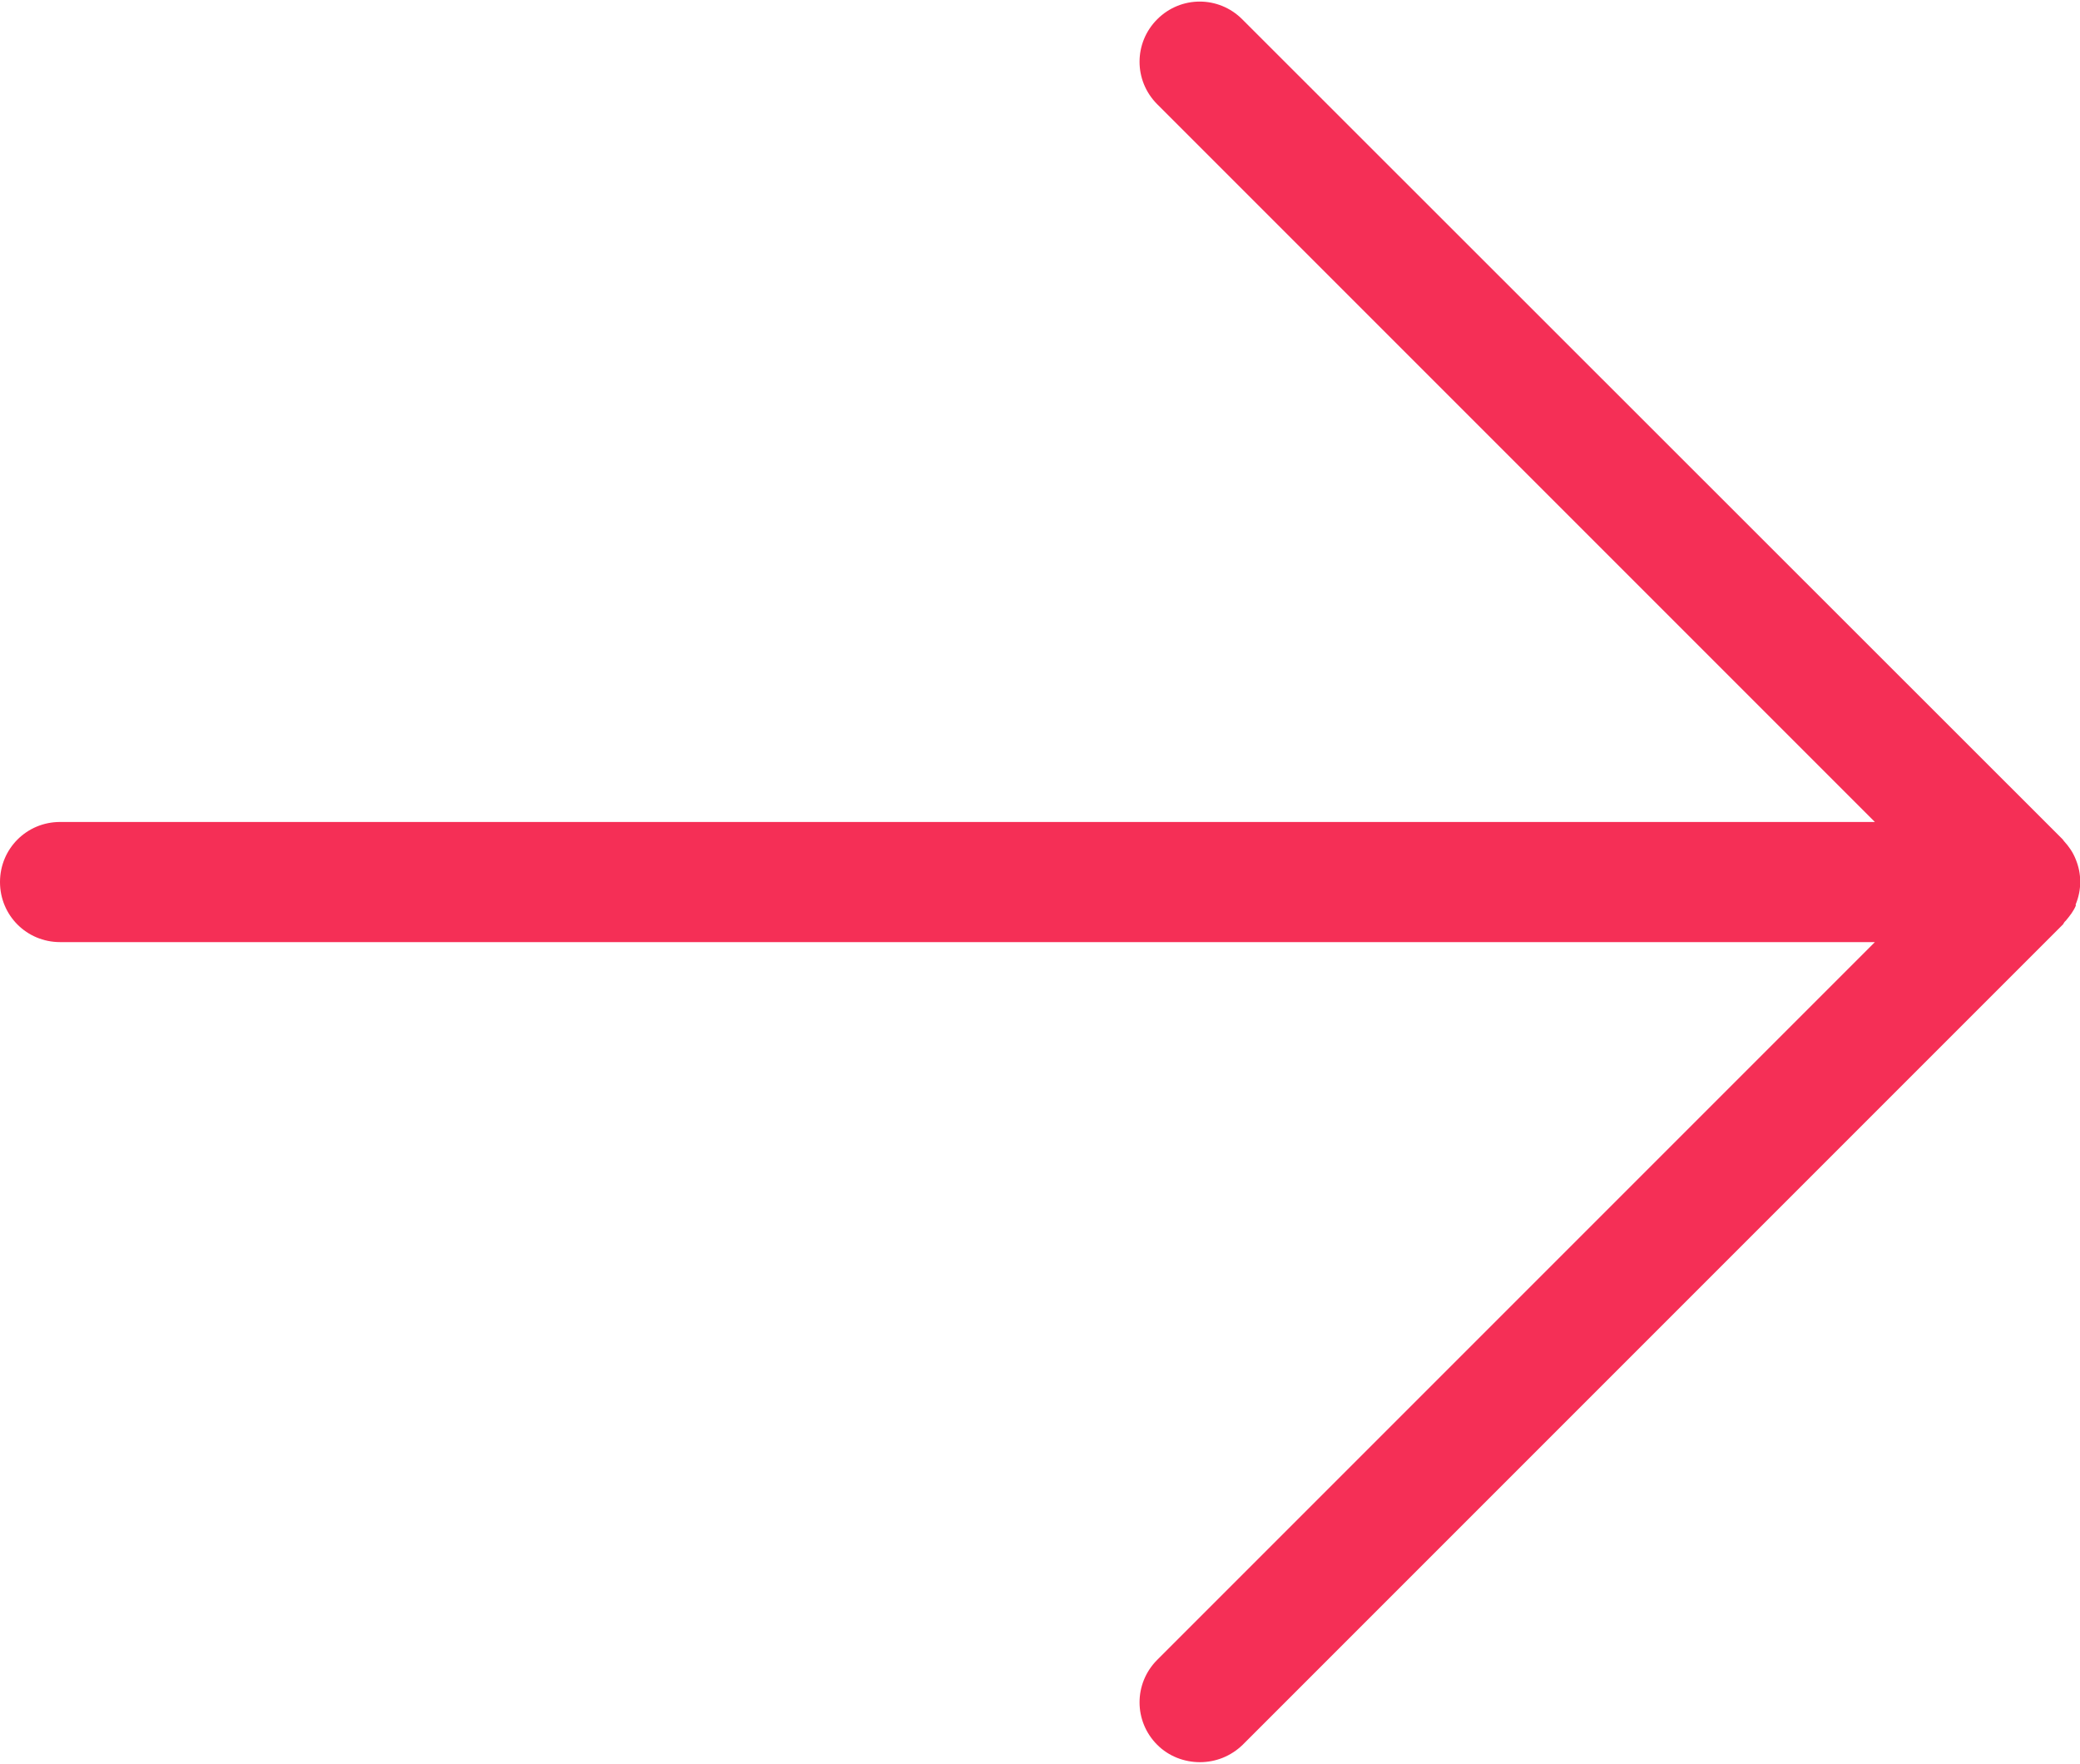 <?xml version="1.0" encoding="UTF-8"?><svg xmlns="http://www.w3.org/2000/svg" id="Layer_16891377330e0d" viewBox="0 0 46.75 39.57" aria-hidden="true" style="fill:url(#CerosGradient_idddd370185);" width="46px" height="39px"><defs><linearGradient class="cerosgradient" data-cerosgradient="true" id="CerosGradient_idddd370185" gradientUnits="userSpaceOnUse" x1="50%" y1="100%" x2="50%" y2="0%"><stop offset="0%" stop-color="#F52F56"/><stop offset="100%" stop-color="#F52F56"/></linearGradient><linearGradient/></defs><path d="M46.65,20.3c.14-.33.14-.7,0-1.03-.06-.15-.15-.28-.26-.4-.01-.01-.02-.03-.03-.04L27.92.4c-.53-.53-1.38-.53-1.91,0-.53.53-.53,1.38,0,1.91l16.13,16.13H1.35c-.75,0-1.35.6-1.35,1.35s.6,1.35,1.35,1.35h40.79s-16.13,16.13-16.13,16.13c-.53.53-.53,1.38,0,1.91.26.26.61.39.96.39s.69-.13.96-.39l18.44-18.44s.03-.06.06-.08c.09-.11.18-.22.23-.35Z" style="fill:url(#CerosGradient_idddd370185);"/></svg>